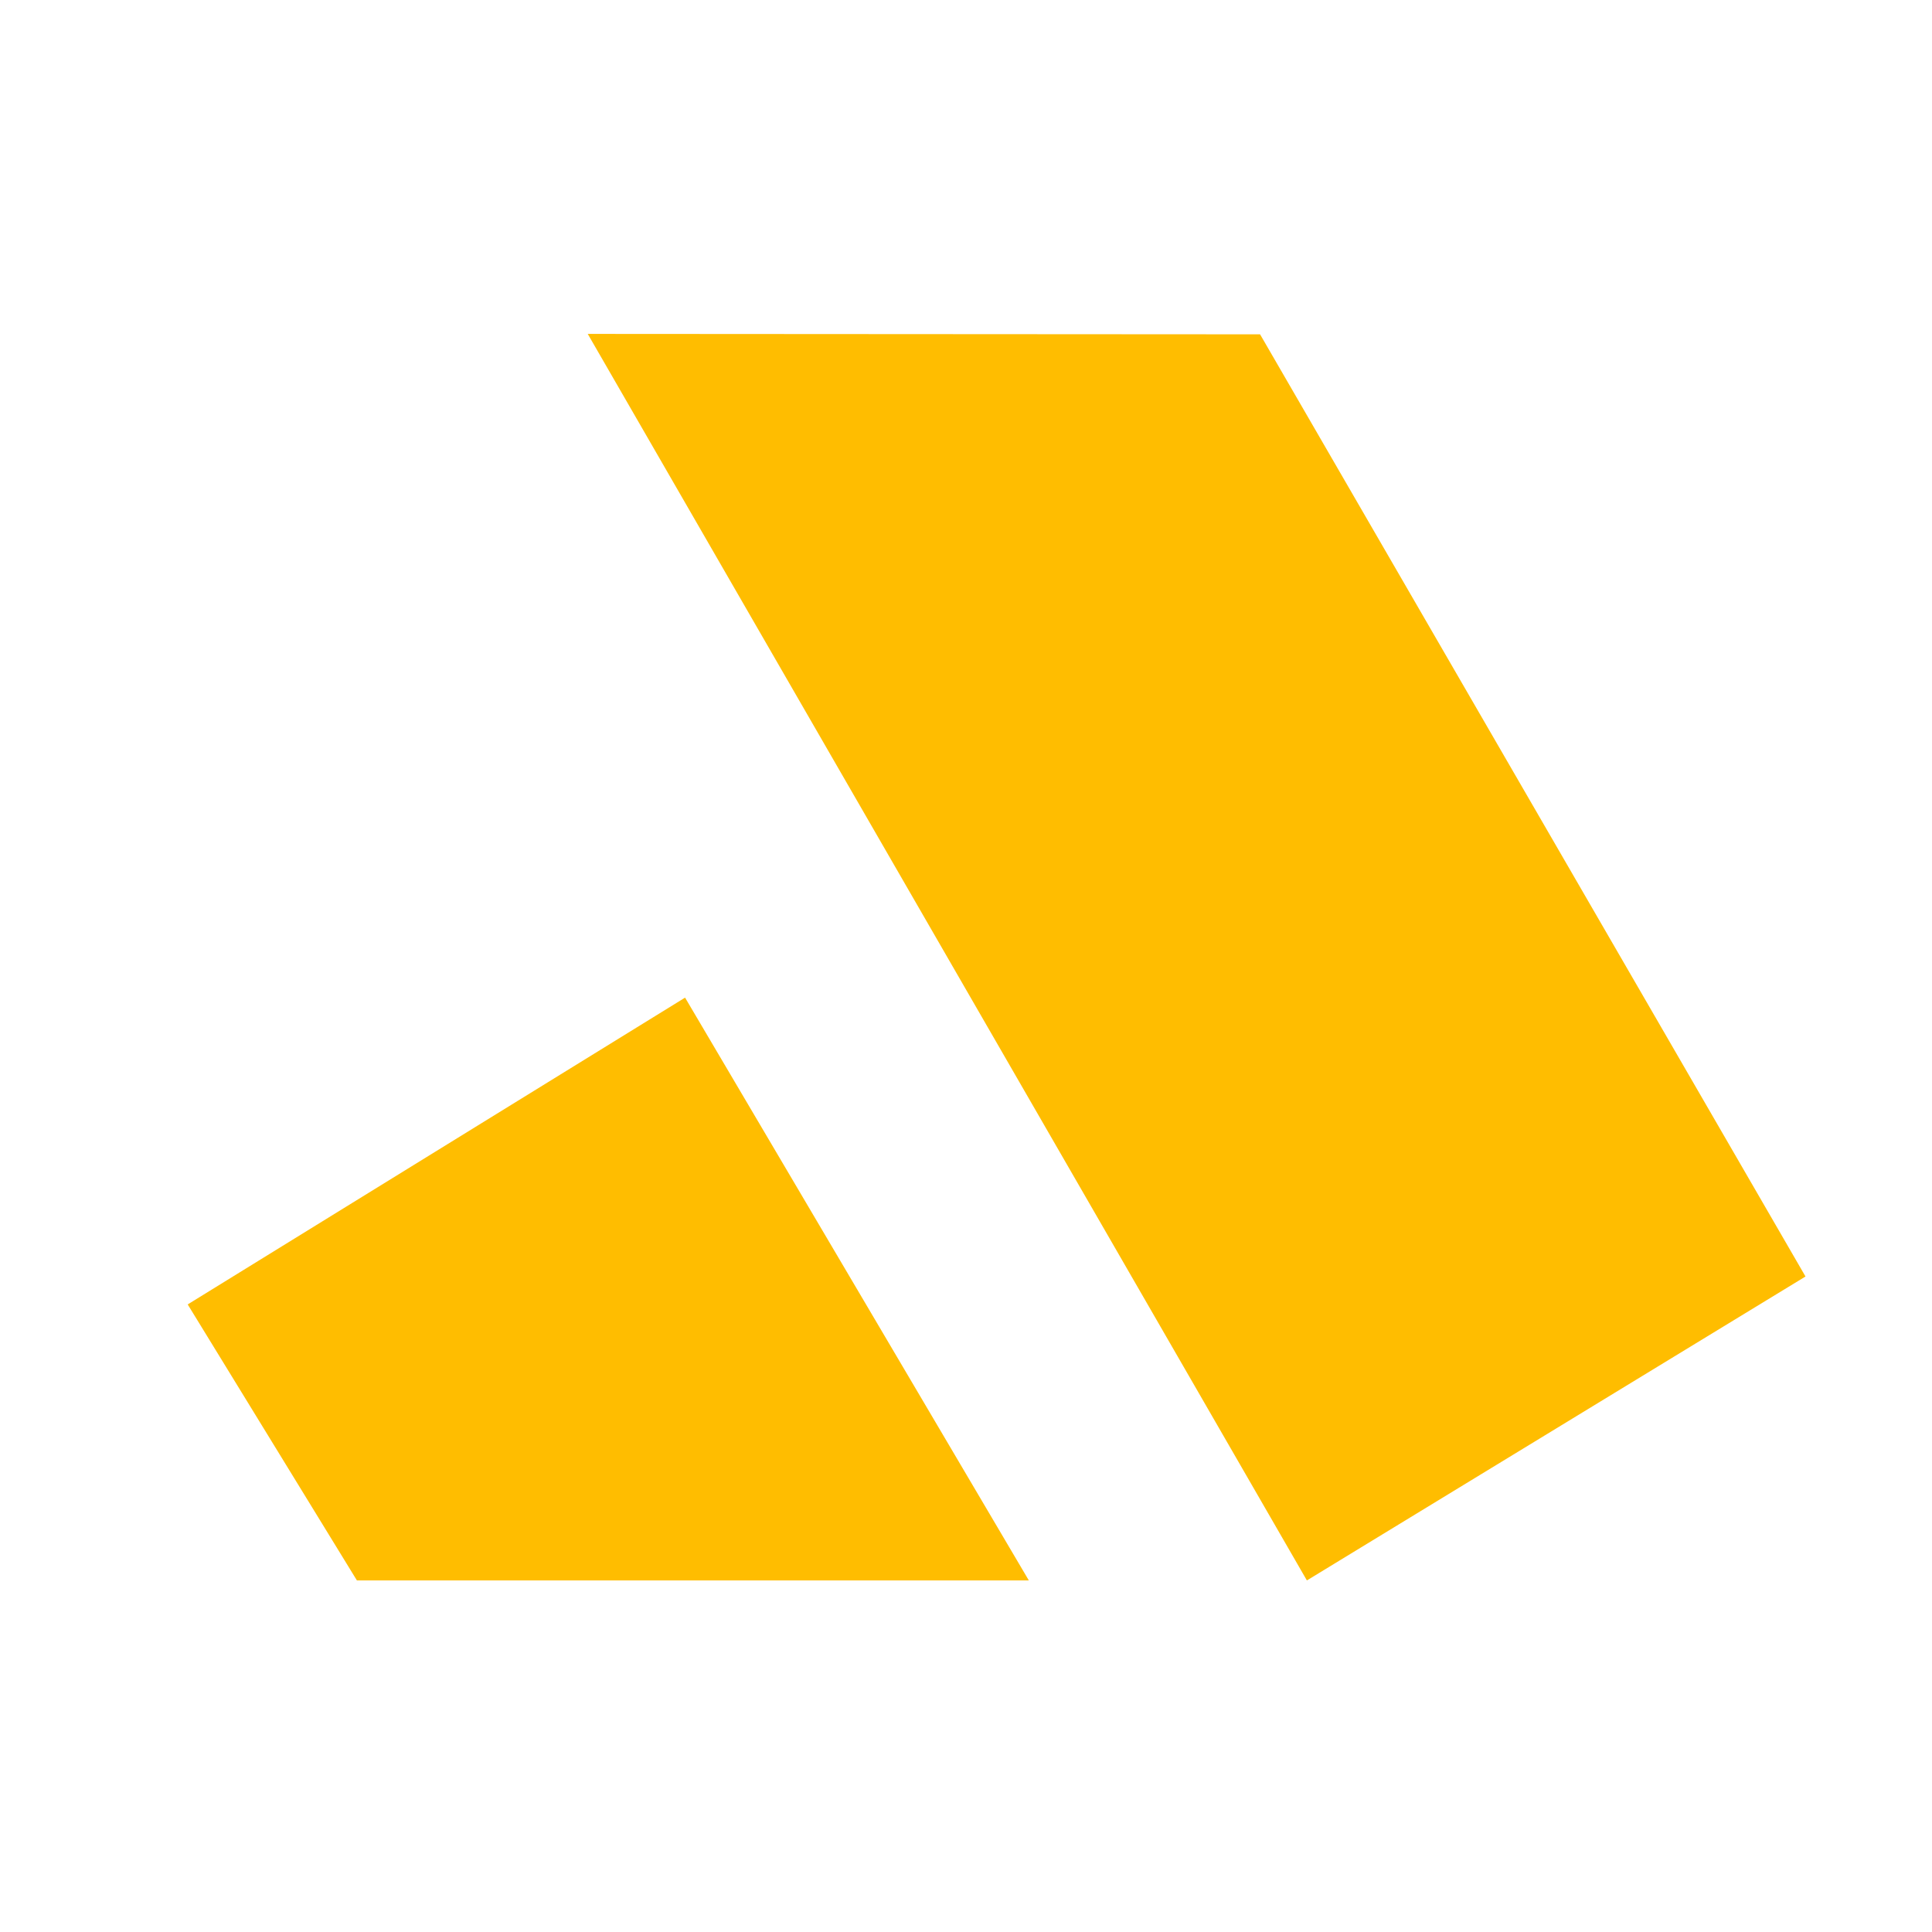 <svg xmlns="http://www.w3.org/2000/svg" id="Layer_1" data-name="Layer 1" viewBox="0 0 47.04 47.04"><defs><style>      .cls-1 {        fill: none;      }      .cls-2 {        fill: #ffbd00;      }    </style></defs><rect class="cls-1" x="0" y="0" width="47.04" height="47.04"></rect><polygon class="cls-2" points="8.69 38.48 4.57 31.76 16.68 24.29 25.05 38.48 8.69 38.48"></polygon><polygon class="cls-2" points="31.82 38.48 14.31 8.13 30.68 8.14 43.96 31.08 31.82 38.48"></polygon></svg>